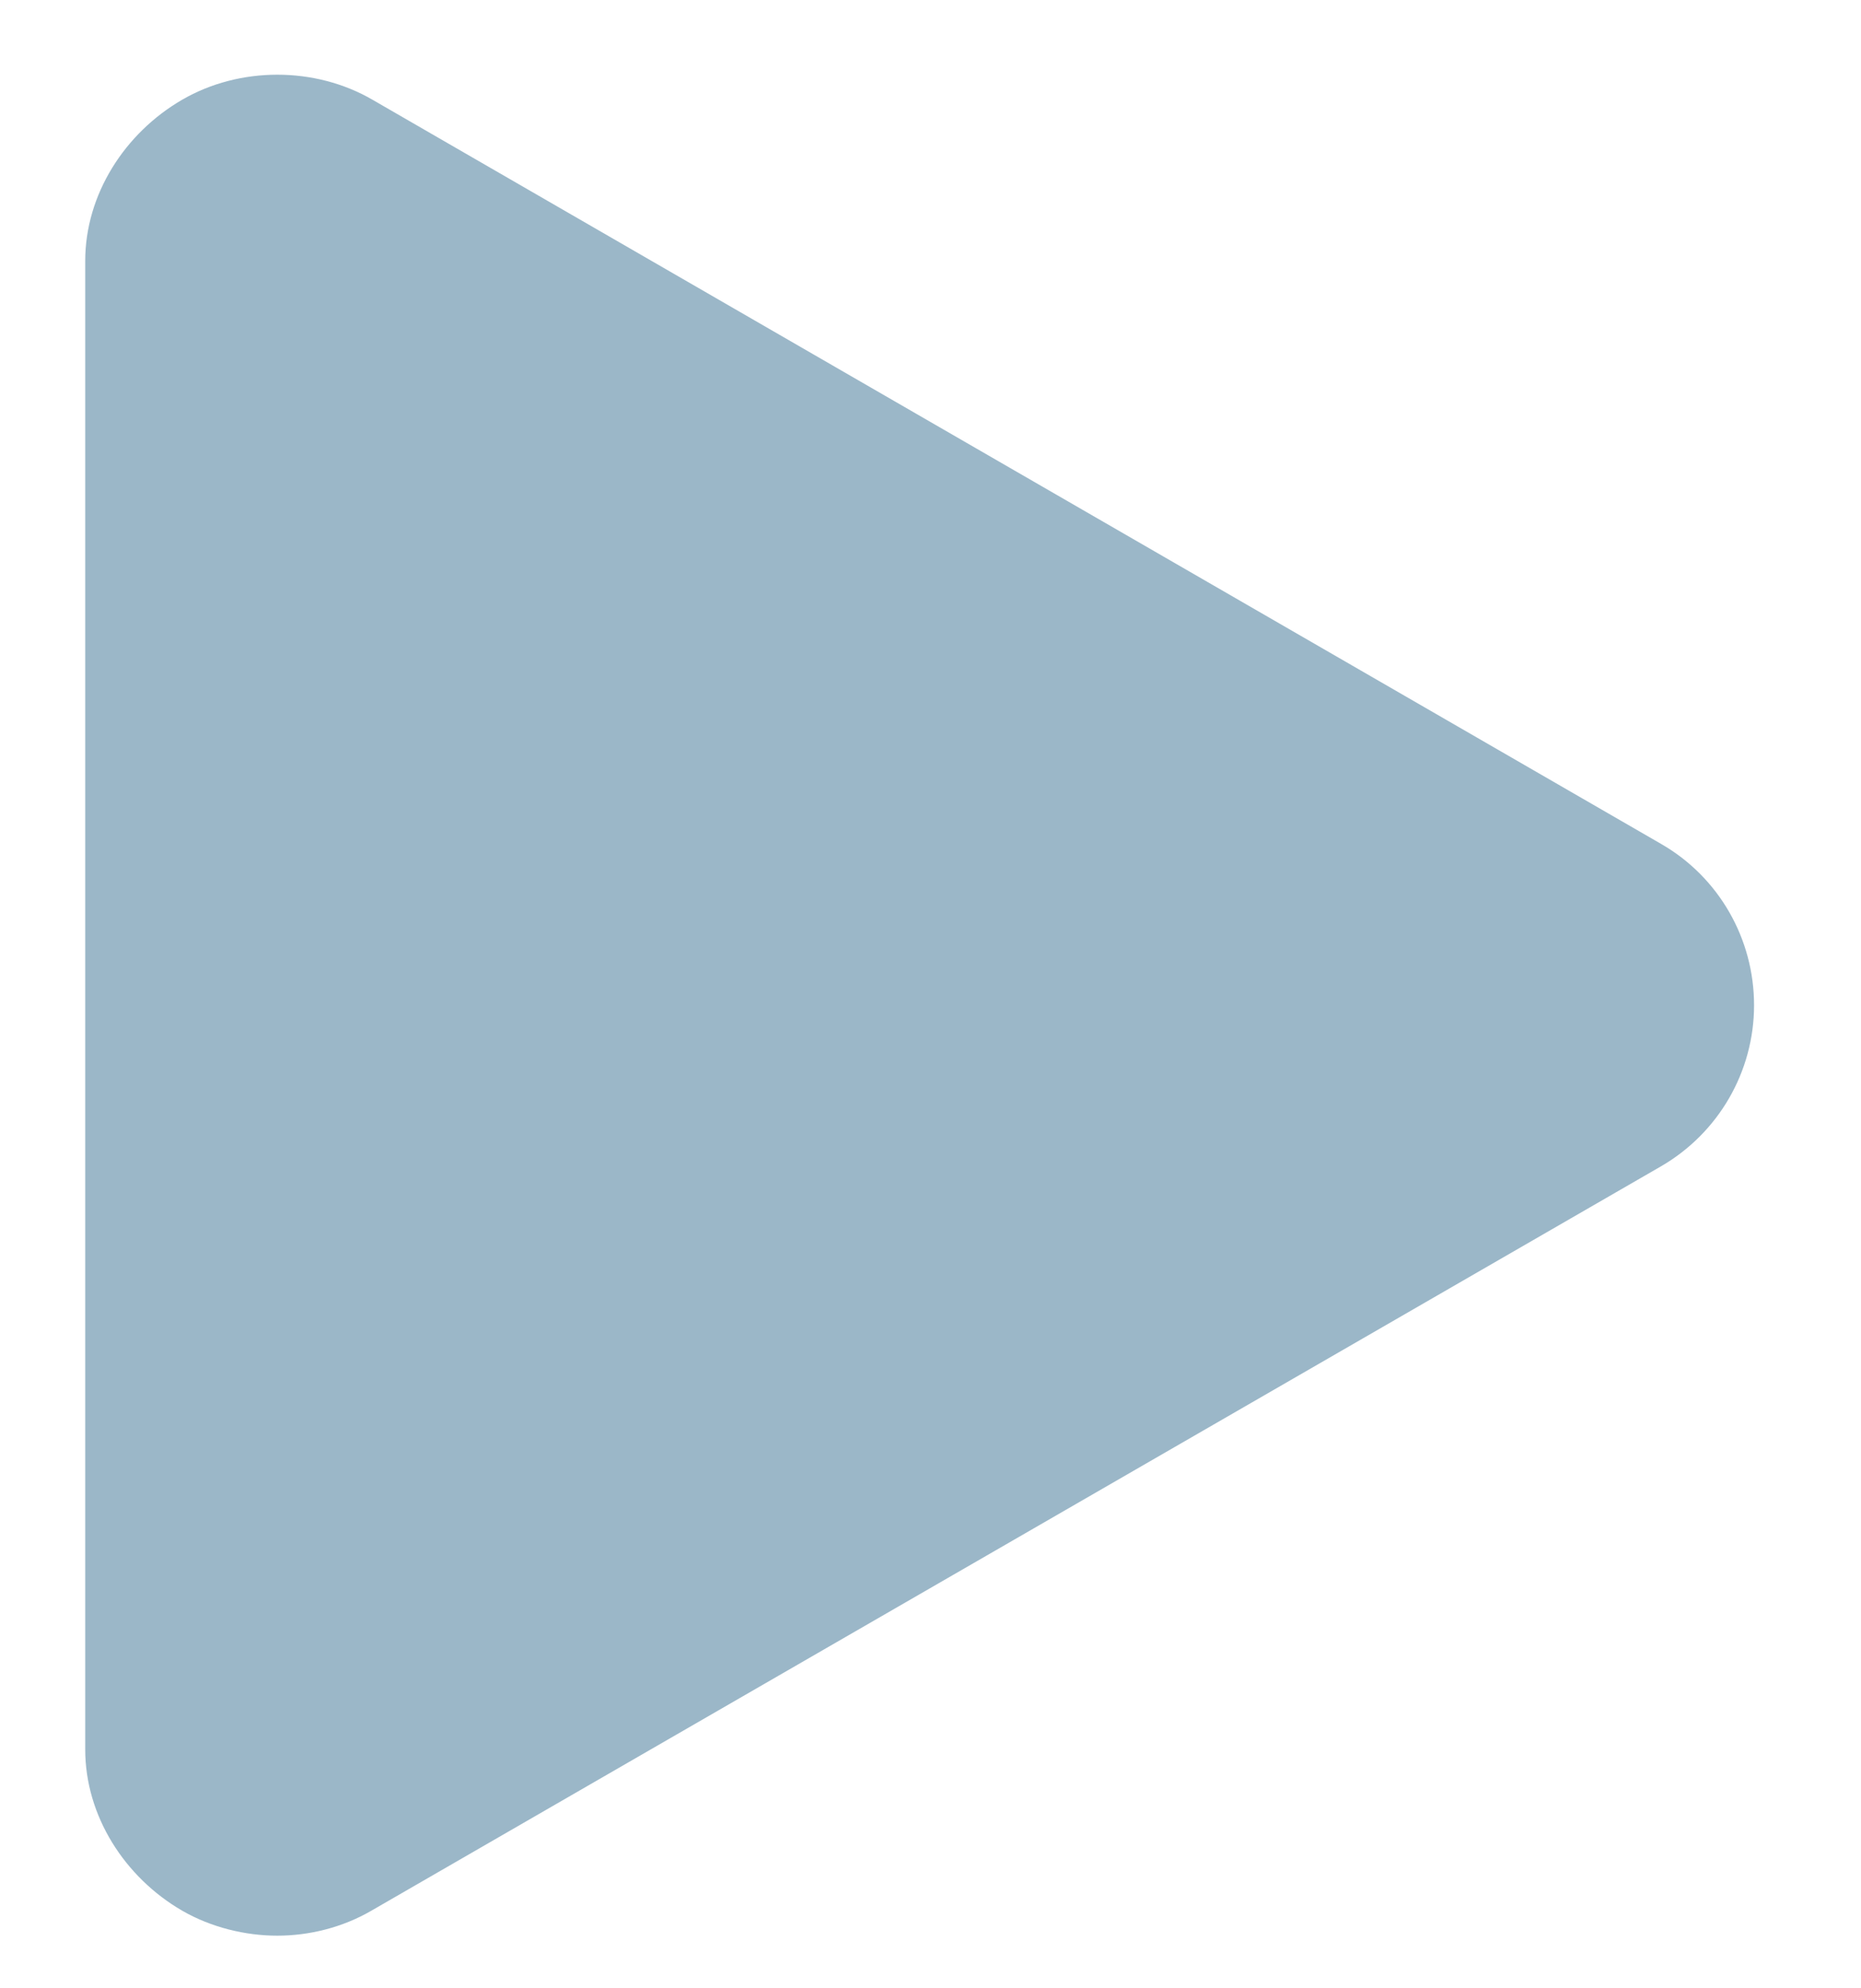 <?xml version="1.0" encoding="utf-8"?>
<!-- Generator: Adobe Illustrator 17.0.0, SVG Export Plug-In . SVG Version: 6.00 Build 0)  -->
<!DOCTYPE svg PUBLIC "-//W3C//DTD SVG 1.1//EN" "http://www.w3.org/Graphics/SVG/1.1/DTD/svg11.dtd">
<svg version="1.1" id="Capa_1" xmlns="http://www.w3.org/2000/svg" xmlns:xlink="http://www.w3.org/1999/xlink" x="0px" y="0px"
	 width="15.592px" height="16.651px" viewBox="0 0 15.592 16.651" enable-background="new 0 0 15.592 16.651" xml:space="preserve">
<path fill="#9BB7C8" d="M13.919,7.07L3.12,0.835c-0.481-0.279-1.112-0.279-1.593,0C1.045,1.114,0.714,1.629,0.714,2.186v12.468
	c0,0.557,0.331,1.072,0.813,1.351c0.241,0.139,0.527,0.209,0.796,0.209s0.547-0.069,0.788-0.209l10.803-6.234
	c0.483-0.279,0.782-0.793,0.782-1.351C14.696,7.863,14.401,7.348,13.919,7.07z"/>
</svg>
